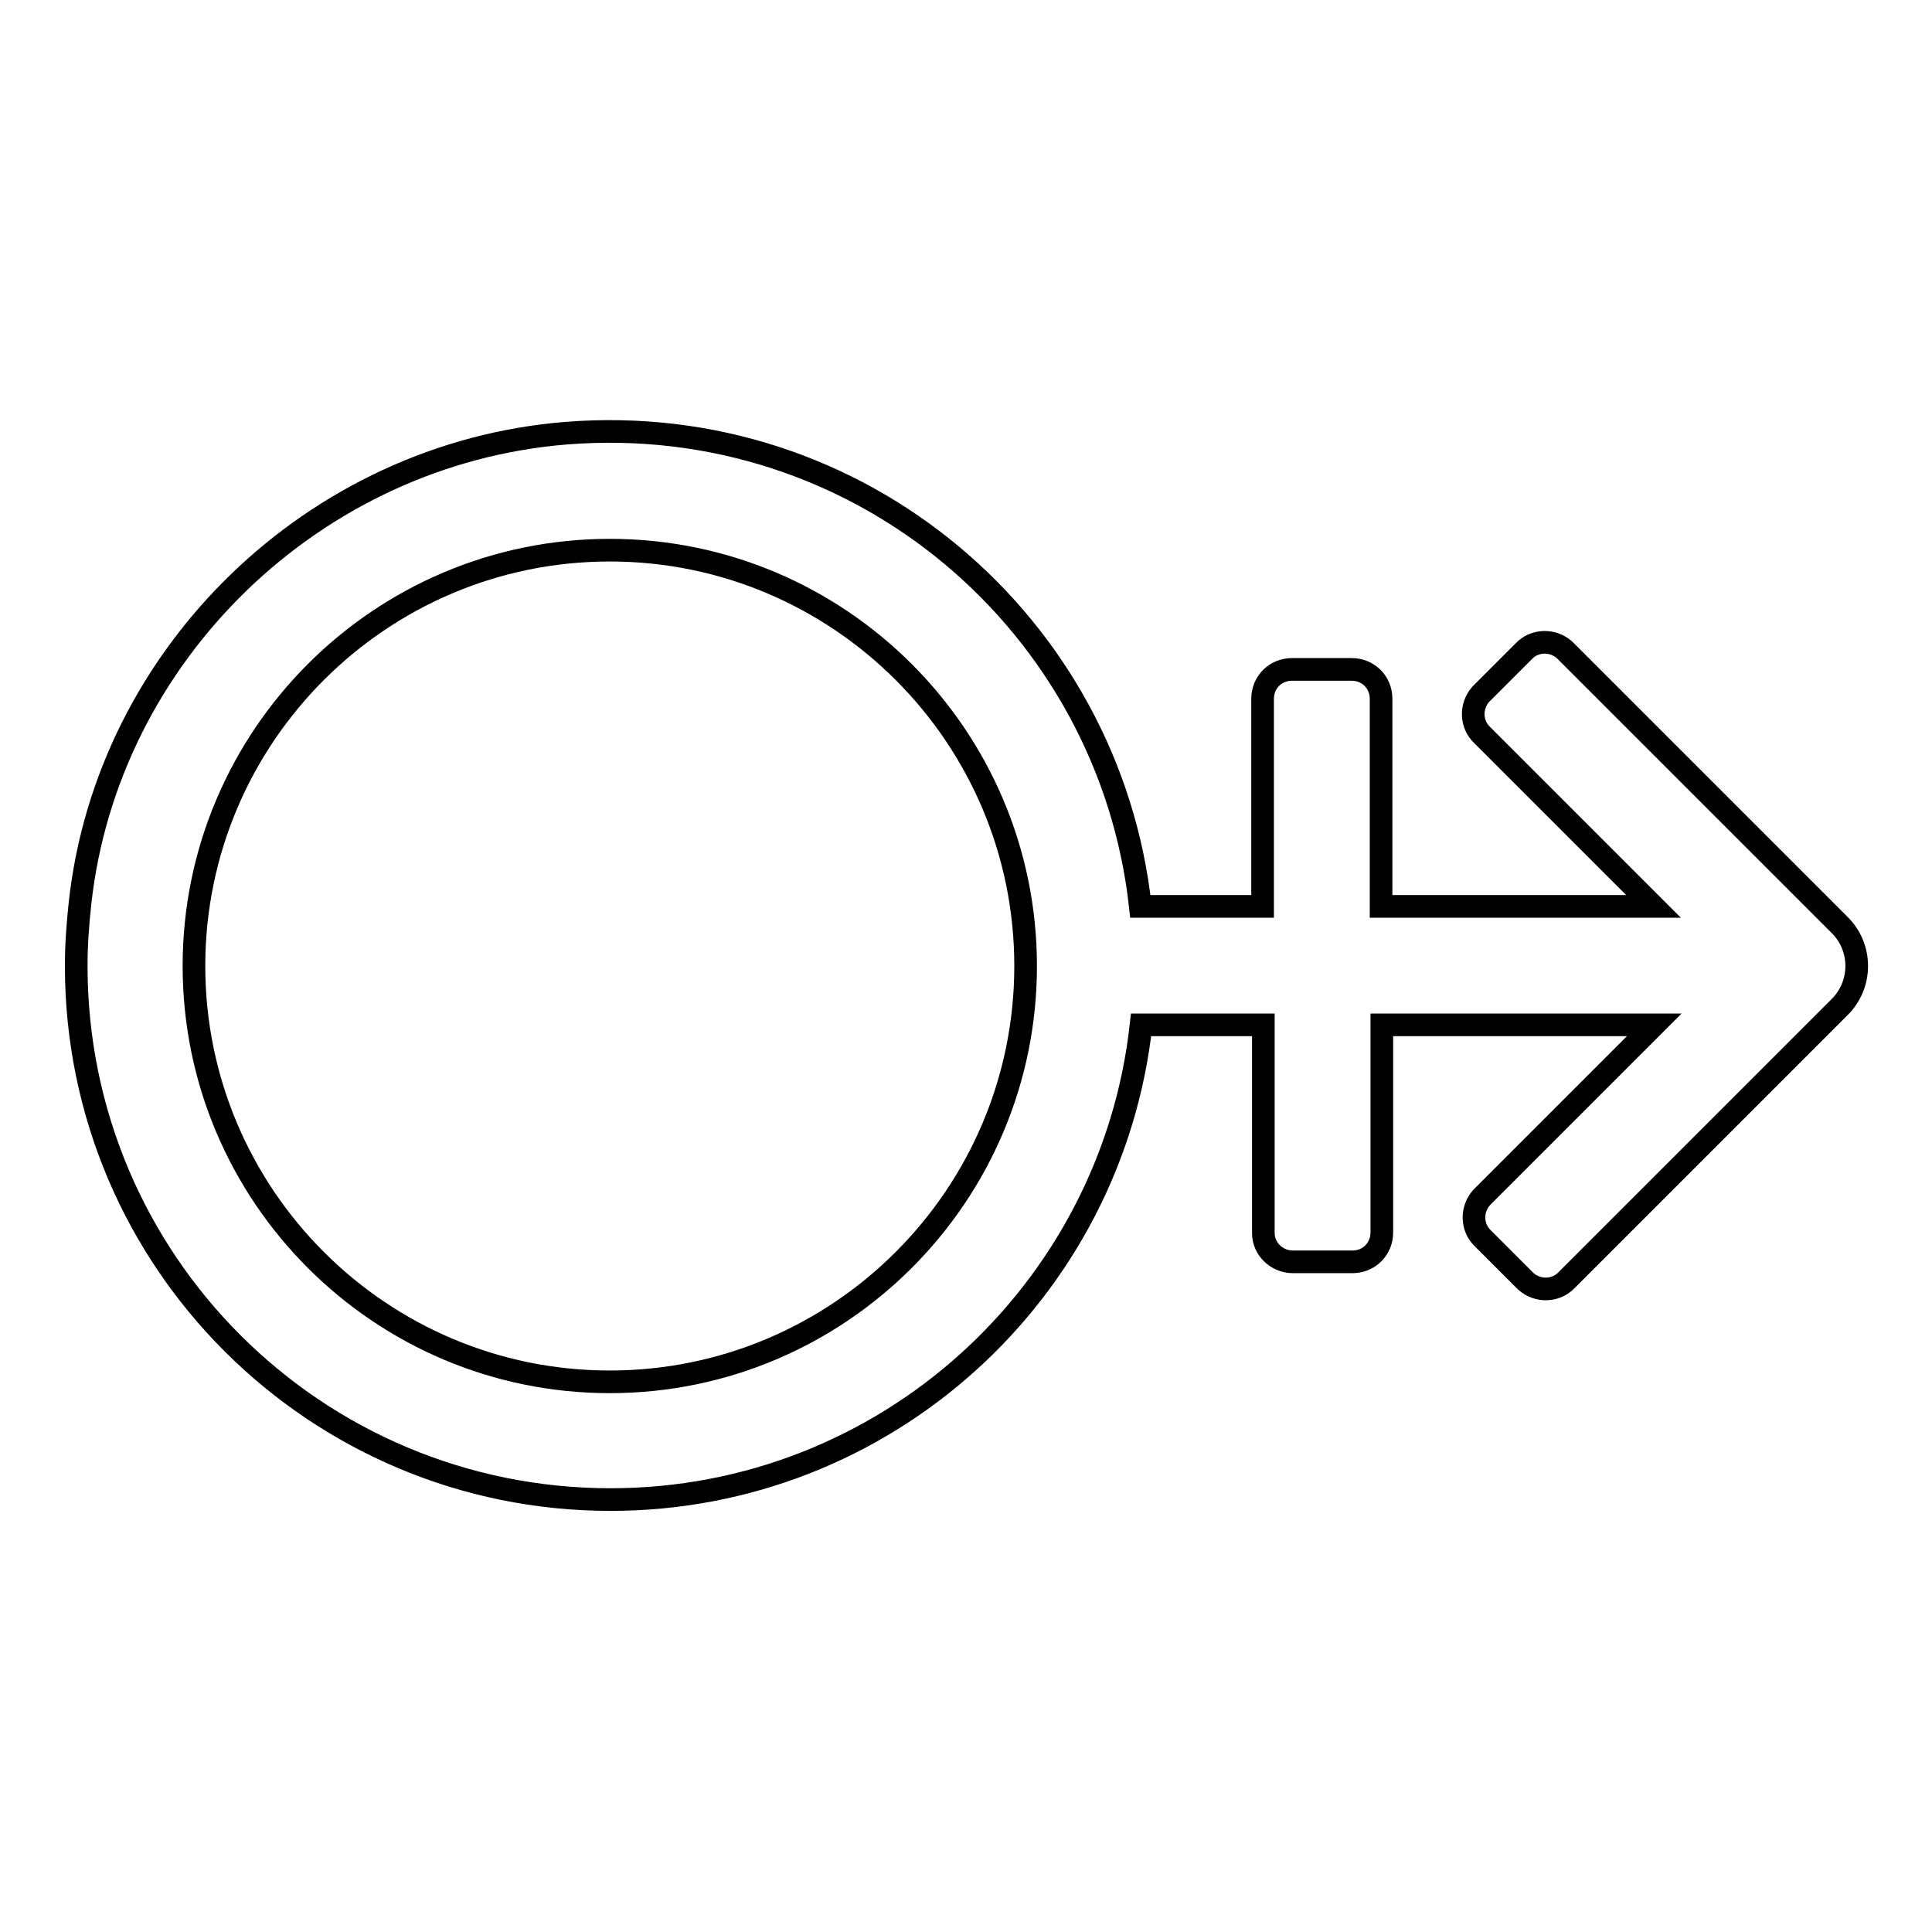<?xml version="1.0" encoding="utf-8"?>
<!-- Svg Vector Icons : http://www.onlinewebfonts.com/icon -->
<!DOCTYPE svg PUBLIC "-//W3C//DTD SVG 1.1//EN" "http://www.w3.org/Graphics/SVG/1.1/DTD/svg11.dtd">
<svg version="1.1" xmlns="http://www.w3.org/2000/svg" xmlns:xlink="http://www.w3.org/1999/xlink" x="0px" y="0px" viewBox="0 0 256 256" enable-background="new 0 0 256 256" xml:space="preserve">
<g> <path stroke-width="3" fill-opacity="0" stroke="#000000"  d="M243.7,122.5c3.1,3,3.1,8,0,11c0,0,0,0,0,0l-36.1,36.1c-1.4,1.5-3.8,1.6-5.4,0.2c-0.1-0.1-0.1-0.1-0.2-0.2 l-5.5-5.5c-1.5-1.4-1.6-3.8-0.2-5.4c0.1-0.1,0.1-0.1,0.2-0.2l22.7-22.7h-36.1v27.5c0,2.2-1.7,3.9-3.9,3.9h-7.9 c-2.1,0-3.9-1.7-3.9-3.8c0,0,0-0.1,0-0.1v-27.5h-16.2c-3.9,35.4-33.9,62.9-70.3,62.9c-39.1,0-70.8-31.6-70.8-70.7 c0-2.8,0.2-5.5,0.5-8.3C14.2,86.7,41.6,60.1,75,57.4c39-3.1,72,25.4,76.1,62.7h16.2V92.6c0-2.2,1.7-3.9,3.9-3.9h7.9 c2.2,0,3.9,1.7,3.9,3.9v27.5h36.1l-22.7-22.7c-1.5-1.4-1.6-3.8-0.2-5.4c0.1-0.1,0.1-0.1,0.2-0.2l5.5-5.5c1.4-1.5,3.8-1.6,5.4-0.2 c0.1,0.1,0.1,0.1,0.2,0.2L243.7,122.5z M80.8,183.1c30.4,0,55.1-24.7,55.1-55.1s-24.7-55.1-55.1-55.1c-30.4,0-55.1,24.7-55.1,55.1 S50.4,183.1,80.8,183.1z"/></g>
</svg>